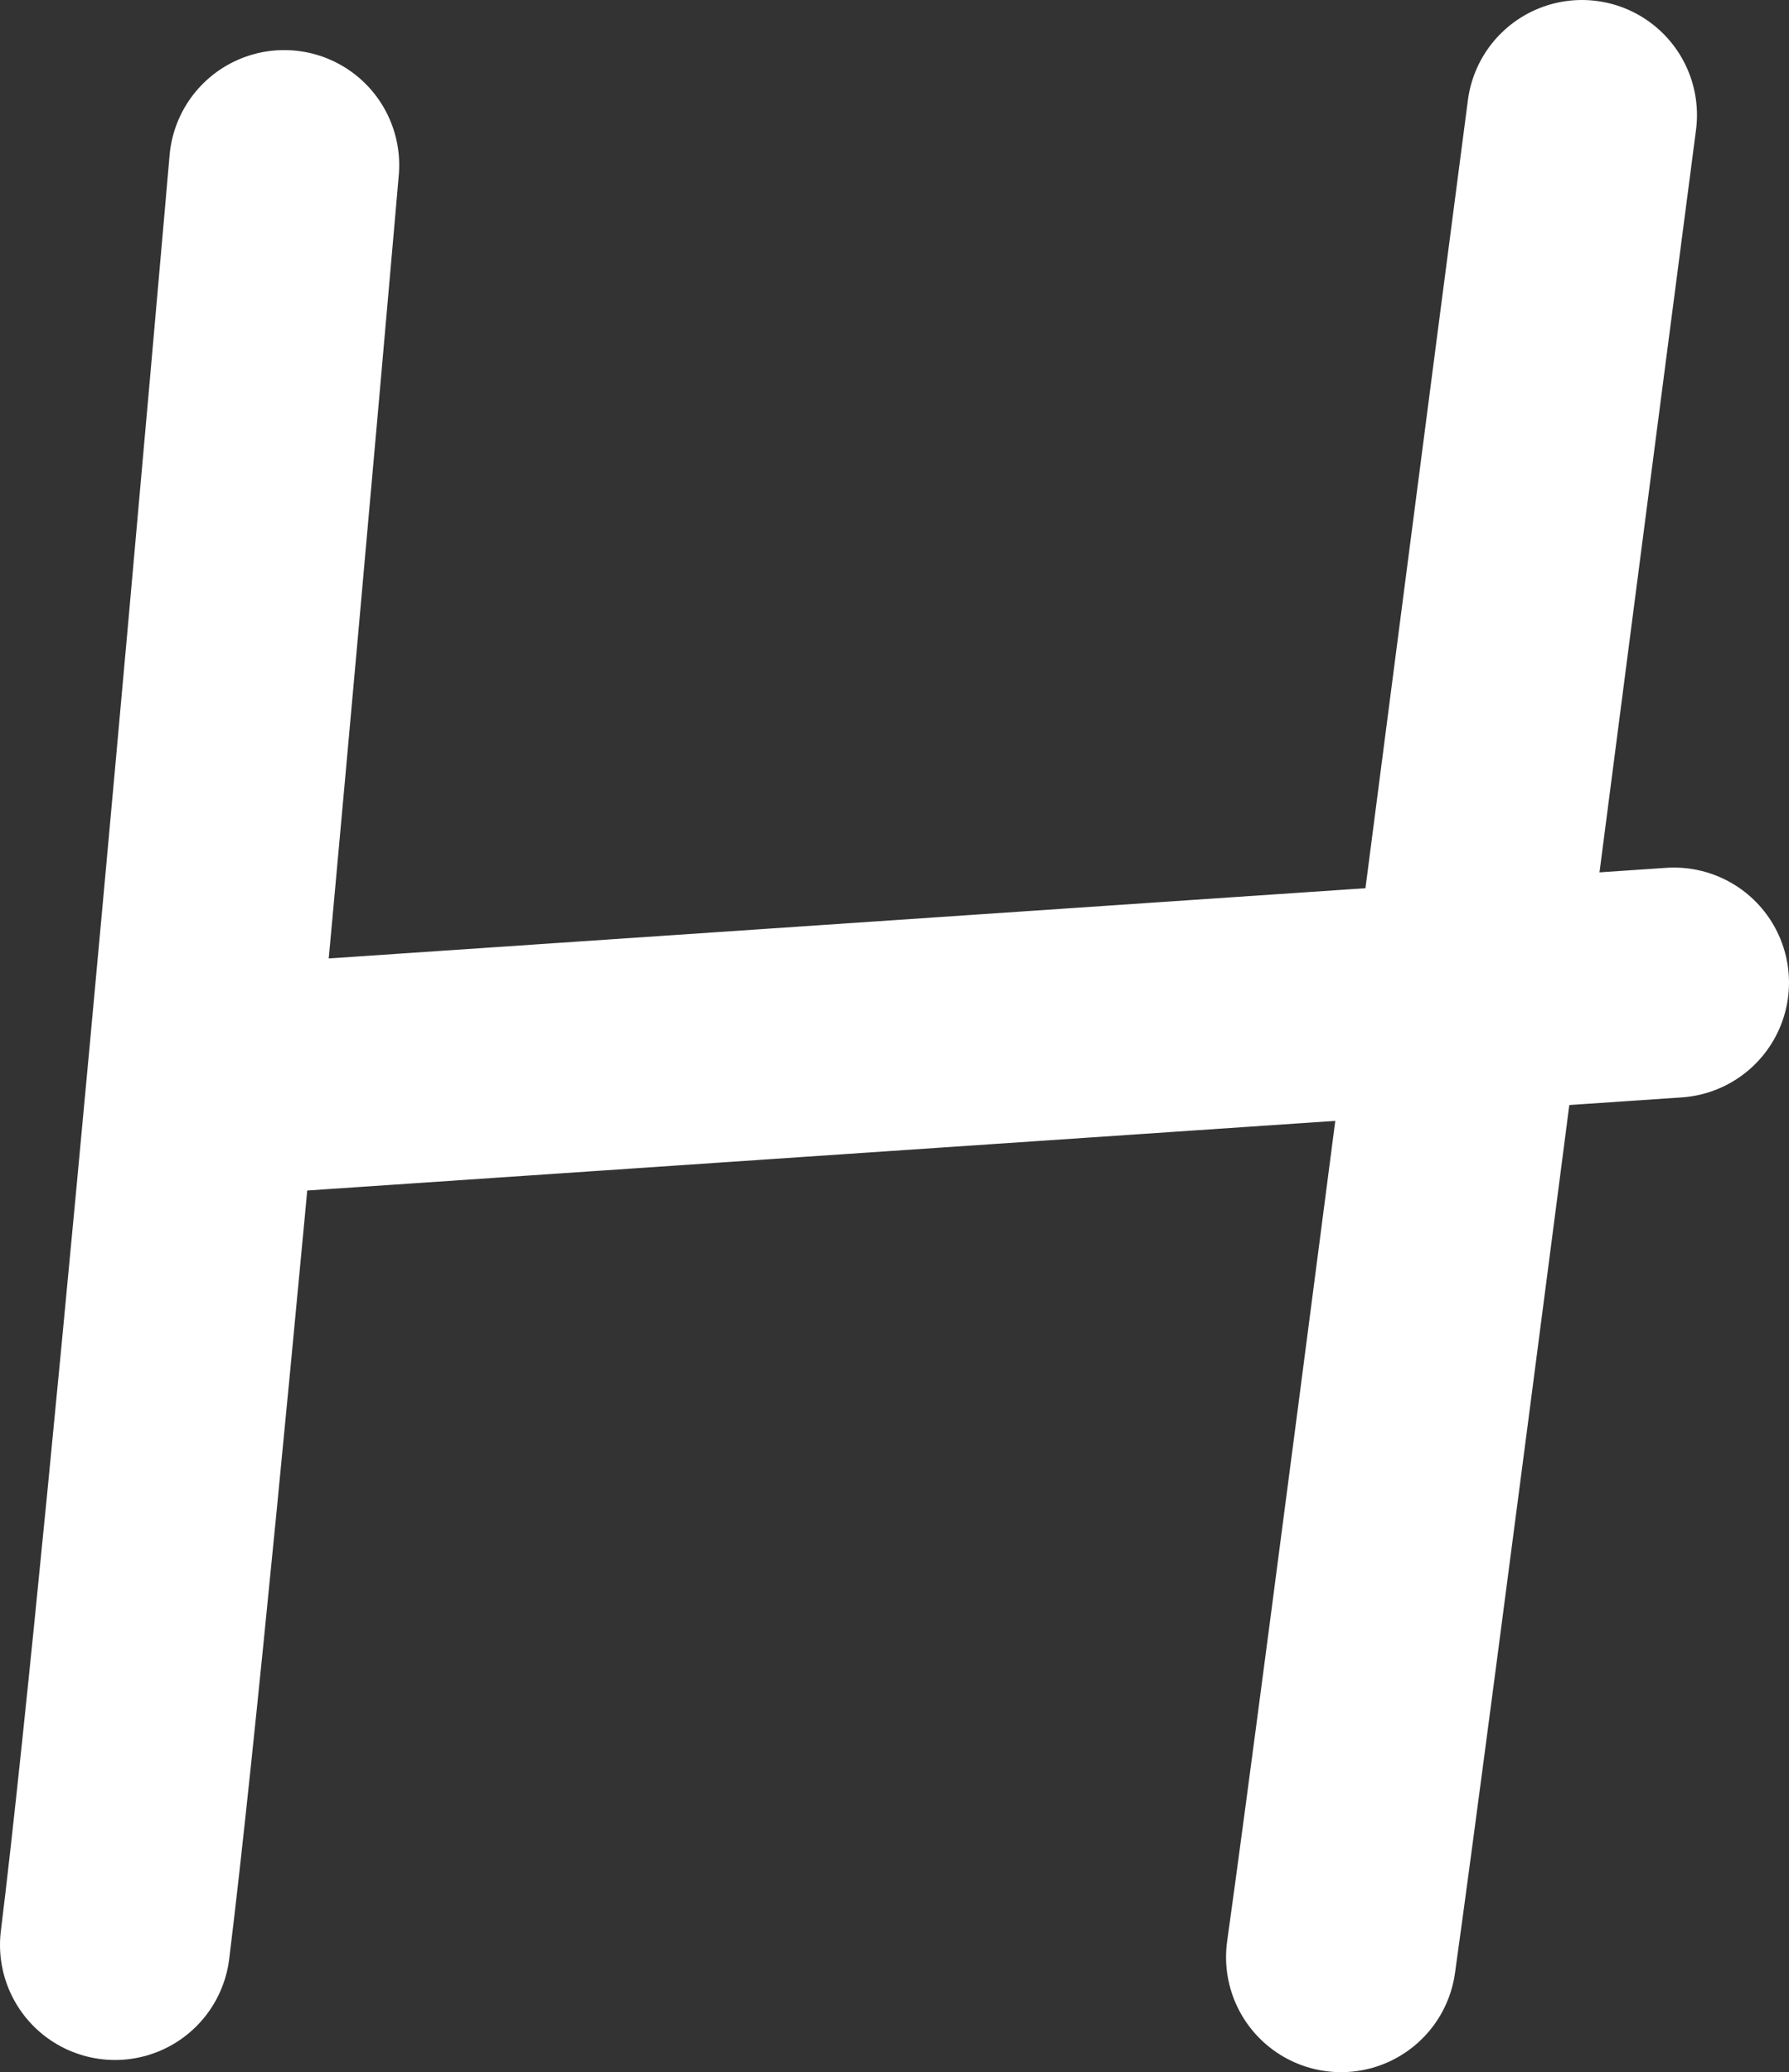 <?xml version="1.0" encoding="UTF-8"?> <svg xmlns="http://www.w3.org/2000/svg" id="_Слой_2" data-name="Слой 2" viewBox="0 0 13.22 15.31"><rect x="0" y="0" width="13.22" height="15.31" fill="#333333" stroke="none"/><defs><style> .cls-1 { fill: none; stroke: #fff; stroke-linecap: round; stroke-linejoin: round; stroke-width: 1.7px; } </style></defs><g id="_Слой_1-2" data-name="Слой 1"><g><path class="cls-1" d="m11.69.85c-.55,4.2-1.52,11.76-1.78,13.61"></path><path class="cls-1" d="m.85,14.37c.36-2.9,1.25-13.15,1.25-13.15"></path><line class="cls-1" x1="1.74" y1="7.98" x2="12.37" y2="7.26"></line></g></g></svg> 